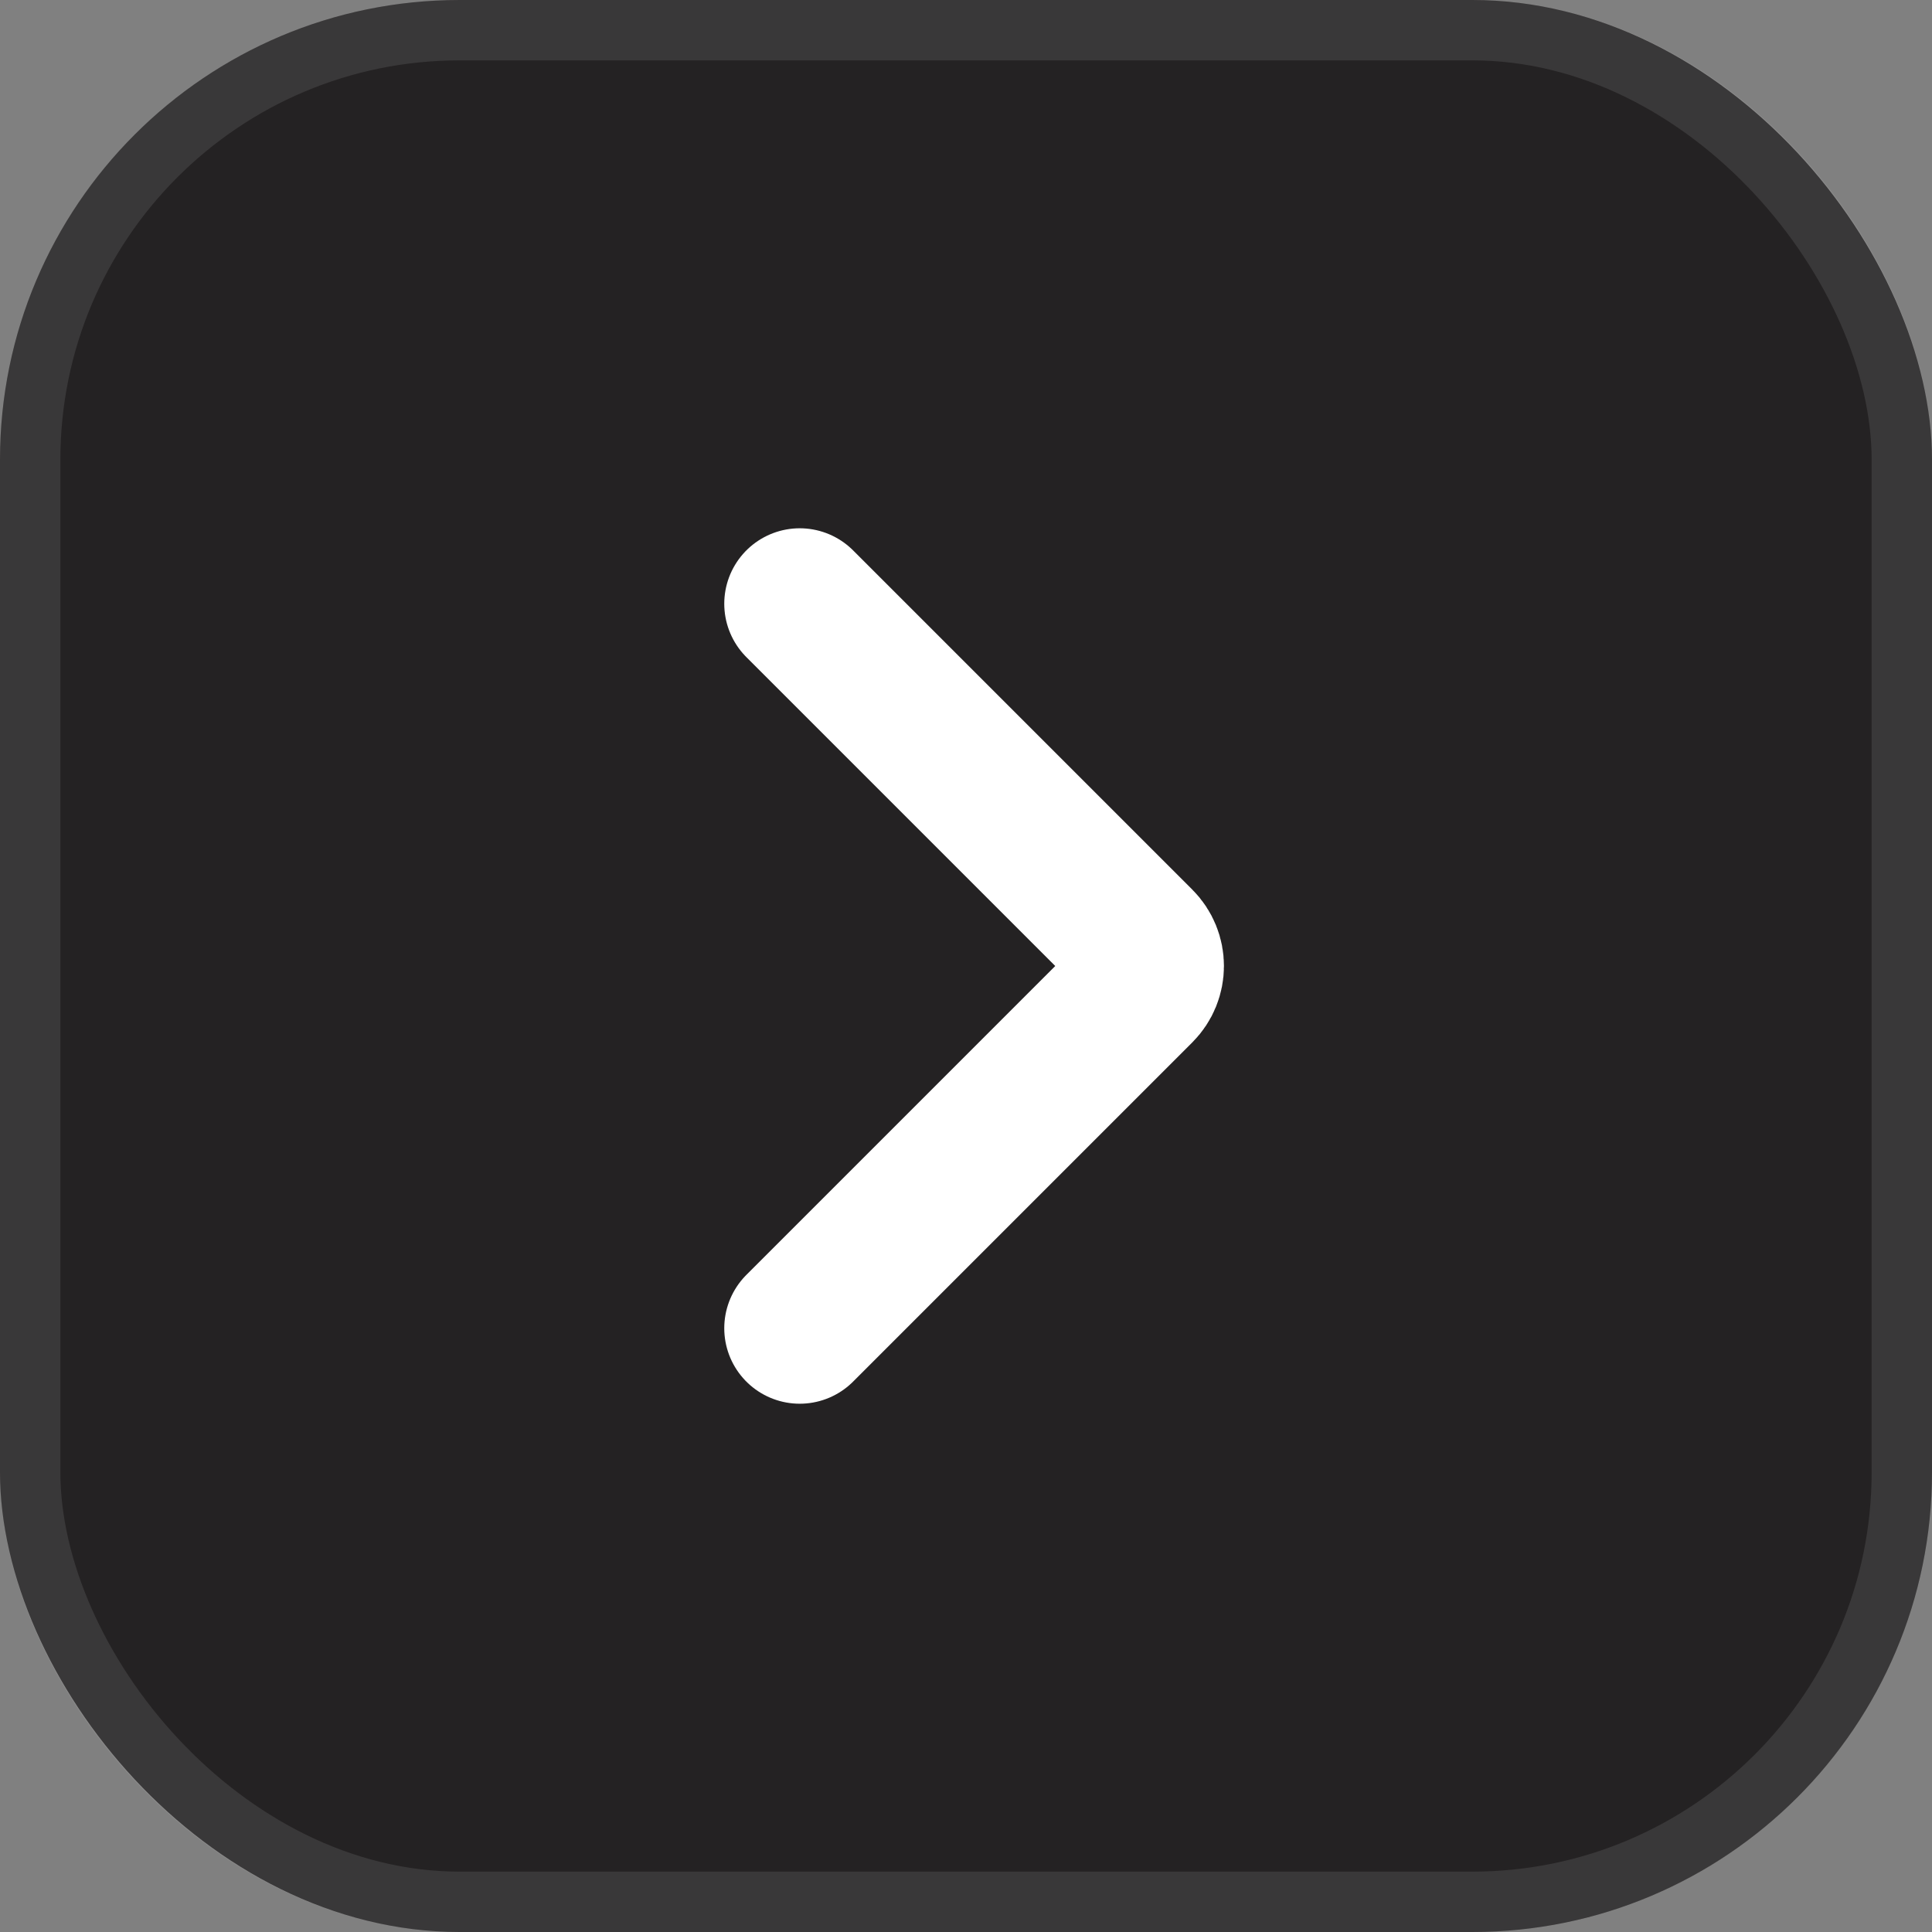 <?xml version="1.0" encoding="UTF-8"?> <svg xmlns="http://www.w3.org/2000/svg" width="32" height="32" viewBox="0 0 32 32" fill="none"><rect x="0" y="0" width="32" height="32" fill="#808080" stroke="none"/><g data-figma-bg-blur-radius="3.80713"><rect width="32" height="32" rx="7.614" fill="#242223"></rect><rect x="0.5" y="0.5" width="31" height="31" rx="7.114" stroke="white" stroke-opacity="0.1"></rect><path d="M13.246 10C13.522 10.276 16.895 13.649 18.864 15.618C19.075 15.829 19.075 16.171 18.864 16.382L13.246 22" stroke="white" stroke-width="2.5" stroke-linecap="round"></path></g><defs><clipPath id="bgblur_0_188_4991_clip_path" transform="translate(3.807 3.807)"><rect width="32" height="32" rx="7.614"></rect></clipPath></defs></svg> 